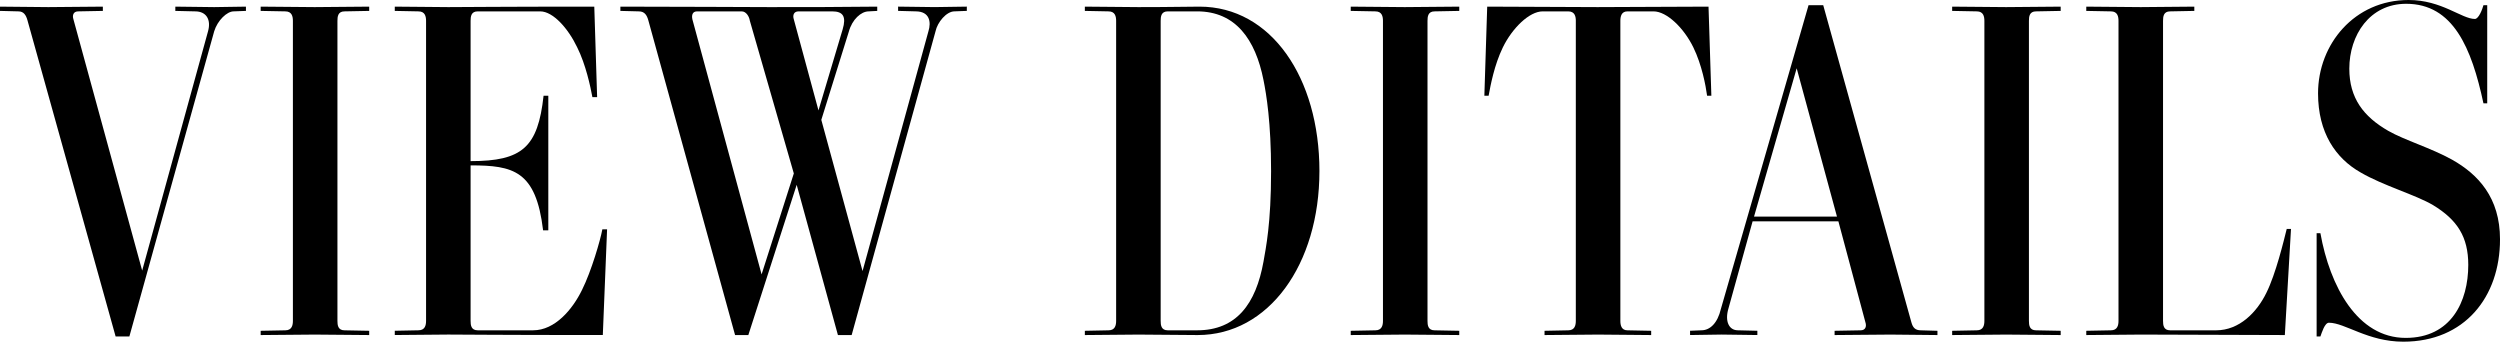 <?xml version="1.0" encoding="UTF-8"?>
<svg id="_レイヤー_2" data-name="レイヤー 2" xmlns="http://www.w3.org/2000/svg" width="179.345" height="24.512" viewBox="0 0 179.345 24.512">
  <g id="txt">
    <g>
      <path d="M16.76.816c-.476,0-1.156.646-1.394,1.428l-6.085,21.894h-.986L1.972,1.462c-.102-.374-.272-.646-.646-.646l-1.326-.034v-.306c1.122,0,2.312.034,3.468.034,1.292,0,2.583-.034,3.91-.034v.306l-1.768.034c-.34,0-.442.272-.34.578l4.929,18.018L14.924,2.244c.238-.85-.136-1.428-.918-1.428l-1.428-.034v-.306c.918,0,1.87.034,2.788.034.748,0,1.53-.034,2.277-.034v.306l-.884.034Z"/>
      <path d="M24.207,23.016c0,.306.034.68.51.68l1.768.034v.306c-1.224,0-2.686-.034-3.91-.034-1.292,0-2.584.034-3.875.034v-.306l1.768-.034c.476,0,.544-.374.544-.68V1.496c0-.306-.068-.68-.544-.68l-1.768-.034v-.306c1.292,0,2.583.034,3.875.034,1.224,0,2.686-.034,3.91-.034v.306l-1.768.034c-.476,0-.51.374-.51.68v21.52Z"/>
      <path d="M33.76,11.559c3.706,0,4.827-.986,5.235-4.692h.34v9.655h-.374c-.51-4.284-2.142-4.658-5.201-4.658v11.151c0,.306.034.68.51.68h3.978c1.564,0,2.822-1.496,3.502-2.89.68-1.36,1.326-3.604,1.461-4.352h.34l-.306,7.581c-8.091,0-9.621-.034-11.083-.034-1.292,0-2.55.034-3.841.034v-.306l1.7-.034c.476,0,.544-.374.544-.68V1.496c0-.306-.068-.68-.544-.68l-1.7-.034v-.306c1.292,0,2.55.034,3.841.034,1.394,0,3.298-.034,10.471-.034l.204,6.493h-.34c-.136-.748-.476-2.346-1.088-3.569-.646-1.36-1.734-2.584-2.652-2.584h-4.487c-.476,0-.51.374-.51.68v10.063Z"/>
      <path d="M58.92,8.601l2.958,10.845,4.726-17.203c.204-.646.102-1.428-.918-1.428l-1.258-.034v-.306c.918,0,1.7.034,2.618.034.782,0,1.564-.034,2.312-.034v.306l-.884.034c-.578,0-1.224.782-1.36,1.428l-6.017,21.792h-.986l-2.958-10.777-3.468,10.777h-.952L46.511,1.462c-.102-.374-.272-.646-.68-.646l-1.326-.034v-.306c5.167,0,8.227.034,10.675.034,2.55,0,5.167,0,7.751-.034v.306l-.612.034c-.544,0-1.19.578-1.428,1.462l-1.972,6.323ZM53.786,1.462c-.034-.238-.238-.646-.578-.646h-3.196c-.34,0-.408.272-.34.578l4.963,18.29,2.312-7.241-3.162-10.981ZM57.288.816c-.34,0-.442.272-.34.578l1.768,6.527,1.734-5.813c.272-.918.034-1.292-.748-1.292h-2.414Z"/>
      <path d="M94.653,12.273c0,6.697-3.638,11.763-8.737,11.763l-4.25-.034c-1.292,0-2.55.034-3.841.034v-.306l1.7-.034c.476,0,.544-.374.544-.68V1.496c0-.306-.068-.68-.544-.68l-1.7-.034v-.306c1.292,0,2.55.034,3.841.034,2.516,0,3.366-.034,4.386-.034,5.133,0,8.601,5.1,8.601,11.797ZM85.882,23.696c2.822,0,4.215-1.904,4.759-4.93.17-.986.544-2.72.544-6.493,0-3.502-.34-5.507-.544-6.527-.578-2.924-2.006-4.93-4.759-4.93h-2.108c-.476,0-.51.374-.51.68v21.52c0,.306.034.68.51.68h2.108Z"/>
      <path d="M102.406,23.016c0,.306.034.68.51.68l1.768.034v.306c-1.224,0-2.686-.034-3.91-.034-1.292,0-2.584.034-3.875.034v-.306l1.768-.034c.476,0,.544-.374.544-.68V1.496c0-.306-.068-.68-.544-.68l-1.768-.034v-.306c1.292,0,2.583.034,3.875.034,1.224,0,2.686-.034,3.91-.034v.306l-1.768.034c-.476,0-.51.374-.51.68v21.52Z"/>
      <path d="M113.047,1.496c0-.306-.068-.68-.544-.68h-1.836c-.952,0-2.176,1.19-2.856,2.584-.612,1.258-.884,2.72-1.02,3.467h-.306l.204-6.391c2.618,0,5.303.034,7.921.034s5.337-.034,7.956-.034l.204,6.391h-.306c-.102-.748-.374-2.209-.986-3.467-.68-1.394-1.904-2.584-2.856-2.584h-1.87c-.442,0-.51.374-.51.68v21.52c0,.306.068.68.51.68l1.7.034v.306c-1.224,0-2.583-.034-3.808-.034-1.292,0-2.55.034-3.842.034v-.306l1.7-.034c.476,0,.544-.374.544-.68V1.496Z"/>
      <path d="M131.882,15.876h-6.153l-1.734,6.255c-.272.918.034,1.564.68,1.564l1.394.034v.306c-.918,0-1.666-.034-2.583-.034-.748,0-1.496.034-2.244.034v-.306l.816-.034c.612,0,1.156-.51,1.394-1.53L129.741.374h1.054l6.323,22.744c.102.374.272.578.68.578l1.19.034v.306c-1.156,0-2.244-.034-3.366-.034-1.326,0-2.686.034-4.012.034v-.306l1.87-.034c.34,0,.442-.272.34-.578l-1.938-7.241ZM128.891,4.896l-3.06,10.641h5.949l-2.89-10.641Z"/>
      <path d="M145.551,23.016c0,.306.034.68.51.68l1.768.034v.306c-1.224,0-2.686-.034-3.91-.034-1.292,0-2.584.034-3.875.034v-.306l1.768-.034c.476,0,.544-.374.544-.68V1.496c0-.306-.068-.68-.544-.68l-1.768-.034v-.306c1.292,0,2.583.034,3.875.034,1.224,0,2.686-.034,3.91-.034v.306l-1.768.034c-.476,0-.51.374-.51.68v21.52Z"/>
      <path d="M163.909,24.036c-1.224,0-9.111-.034-10.335-.034-1.292,0-2.618.034-3.909.034v-.306l1.768-.034c.476,0,.544-.374.544-.68V1.496c0-.306-.068-.68-.544-.68l-1.768-.034v-.306c1.292,0,2.618.034,3.909.034,1.224,0,2.618-.034,3.842-.034v.306l-1.734.034c-.476,0-.51.374-.51.68v21.52c0,.306.034.68.51.68h3.298c1.666,0,2.924-1.292,3.604-2.686.68-1.36,1.258-3.773,1.462-4.589h.306l-.442,7.615Z"/>
      <path d="M172.41,24.512c-2.55,0-4.182-1.36-5.337-1.36-.306,0-.51.714-.612.986h-.271v-7.411h.271c.68,3.808,2.652,7.513,6.12,7.513,3.264,0,4.488-2.618,4.488-5.236,0-2.005-.782-3.229-2.516-4.283-1.258-.748-3.569-1.394-5.201-2.346-1.802-1.02-3.06-2.856-3.06-5.678,0-3.536,2.618-6.697,6.494-6.697,2.379,0,3.808,1.36,4.759,1.36.272,0,.544-.714.612-.986h.271v7.037h-.271c-.85-3.978-2.176-7.139-5.542-7.139-2.618,0-4.08,2.244-4.08,4.658,0,2.107,1.02,3.434,2.788,4.454,1.19.68,3.06,1.224,4.589,2.074,1.87,1.054,3.434,2.72,3.434,5.711,0,4.147-2.55,7.343-6.935,7.343Z"/>
    </g>
  </g>
</svg>